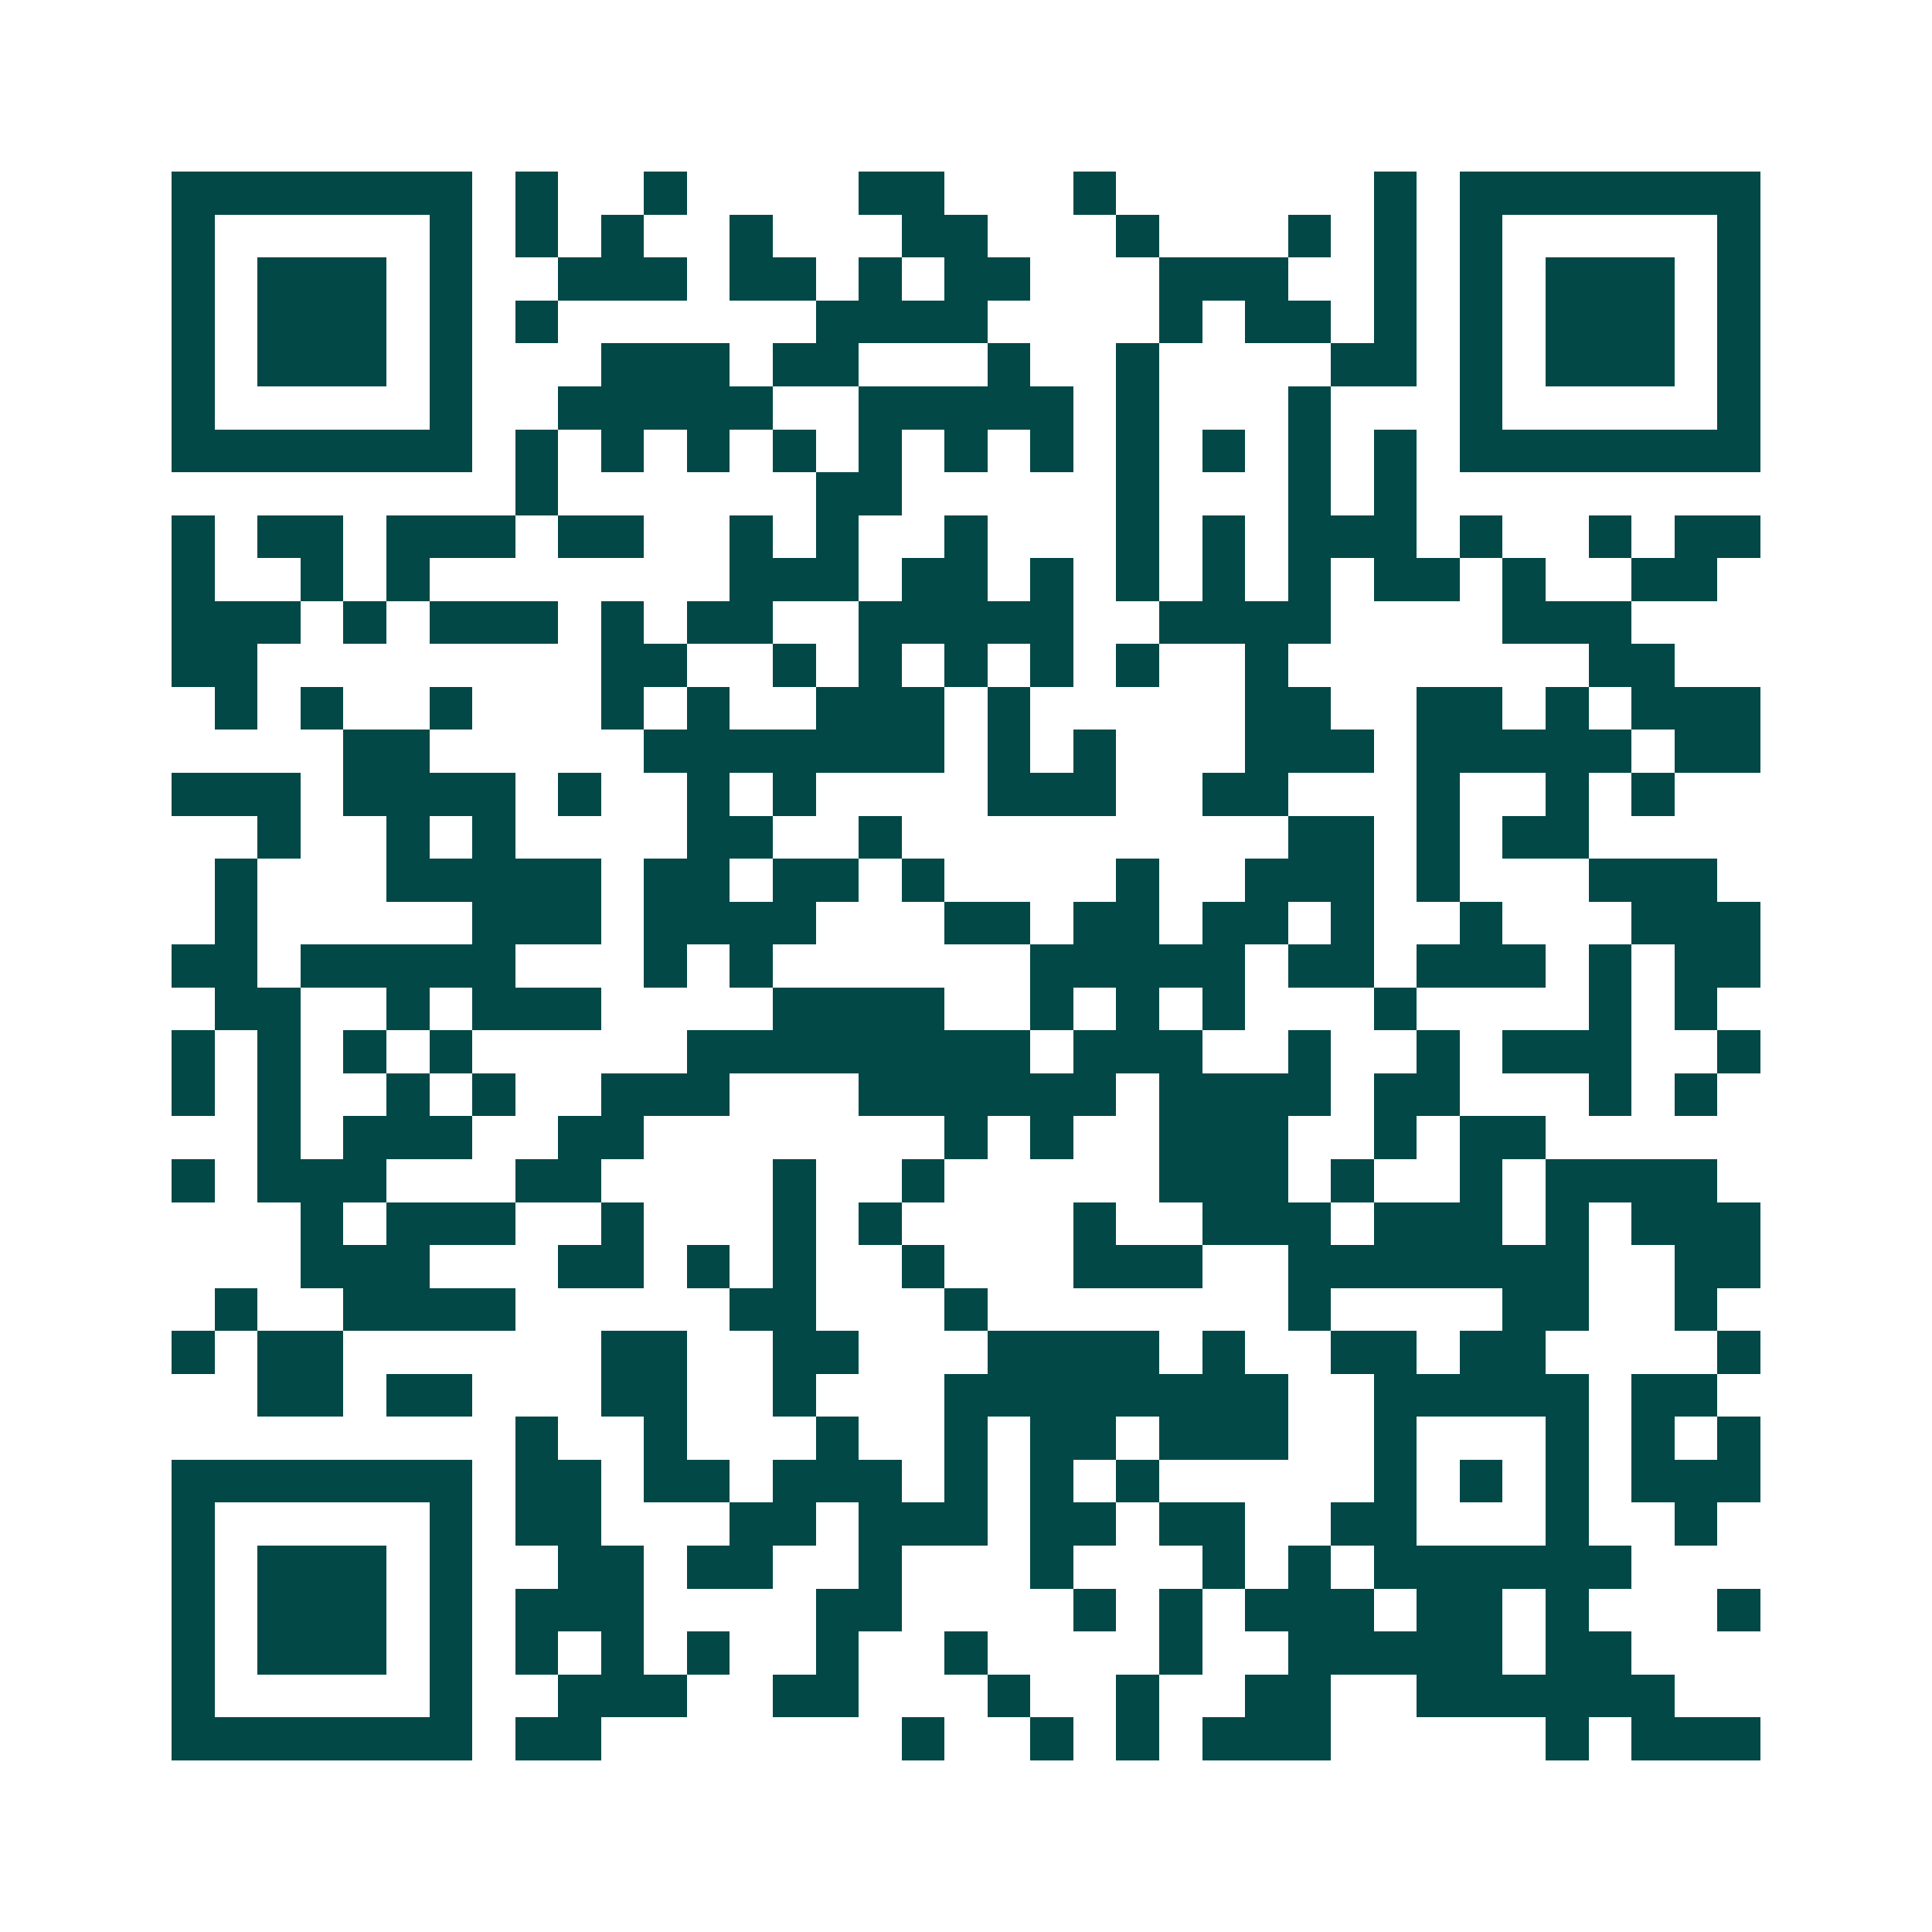 <svg xmlns="http://www.w3.org/2000/svg" width="200" height="200" viewBox="0 0 45 45" shape-rendering="crispEdges"><path fill="#ffffff" d="M0 0h45v45H0z"/><path stroke="#014847" d="M4 4.5h7m1 0h1m2 0h1m4 0h2m3 0h1m6 0h1m1 0h7M4 5.5h1m5 0h1m1 0h1m1 0h1m2 0h1m3 0h2m3 0h1m3 0h1m1 0h1m1 0h1m5 0h1M4 6.5h1m1 0h3m1 0h1m2 0h3m1 0h2m1 0h1m1 0h2m3 0h3m2 0h1m1 0h1m1 0h3m1 0h1M4 7.5h1m1 0h3m1 0h1m1 0h1m6 0h4m4 0h1m1 0h2m1 0h1m1 0h1m1 0h3m1 0h1M4 8.5h1m1 0h3m1 0h1m3 0h3m1 0h2m3 0h1m2 0h1m4 0h2m1 0h1m1 0h3m1 0h1M4 9.5h1m5 0h1m2 0h5m2 0h5m1 0h1m3 0h1m3 0h1m5 0h1M4 10.5h7m1 0h1m1 0h1m1 0h1m1 0h1m1 0h1m1 0h1m1 0h1m1 0h1m1 0h1m1 0h1m1 0h1m1 0h7M12 11.5h1m6 0h2m5 0h1m3 0h1m1 0h1M4 12.5h1m1 0h2m1 0h3m1 0h2m2 0h1m1 0h1m2 0h1m3 0h1m1 0h1m1 0h3m1 0h1m2 0h1m1 0h2M4 13.5h1m2 0h1m1 0h1m7 0h3m1 0h2m1 0h1m1 0h1m1 0h1m1 0h1m1 0h2m1 0h1m2 0h2M4 14.5h3m1 0h1m1 0h3m1 0h1m1 0h2m2 0h5m2 0h4m4 0h3M4 15.5h2m8 0h2m2 0h1m1 0h1m1 0h1m1 0h1m1 0h1m2 0h1m7 0h2M5 16.5h1m1 0h1m2 0h1m3 0h1m1 0h1m2 0h3m1 0h1m5 0h2m2 0h2m1 0h1m1 0h3M8 17.5h2m5 0h7m1 0h1m1 0h1m3 0h3m1 0h5m1 0h2M4 18.5h3m1 0h4m1 0h1m2 0h1m1 0h1m4 0h3m2 0h2m3 0h1m2 0h1m1 0h1M6 19.5h1m2 0h1m1 0h1m4 0h2m2 0h1m9 0h2m1 0h1m1 0h2M5 20.5h1m3 0h5m1 0h2m1 0h2m1 0h1m4 0h1m2 0h3m1 0h1m3 0h3M5 21.5h1m5 0h3m1 0h4m3 0h2m1 0h2m1 0h2m1 0h1m2 0h1m3 0h3M4 22.5h2m1 0h5m3 0h1m1 0h1m6 0h5m1 0h2m1 0h3m1 0h1m1 0h2M5 23.5h2m2 0h1m1 0h3m4 0h4m2 0h1m1 0h1m1 0h1m3 0h1m4 0h1m1 0h1M4 24.5h1m1 0h1m1 0h1m1 0h1m5 0h8m1 0h3m2 0h1m2 0h1m1 0h3m2 0h1M4 25.5h1m1 0h1m2 0h1m1 0h1m2 0h3m3 0h6m1 0h4m1 0h2m3 0h1m1 0h1M6 26.5h1m1 0h3m2 0h2m7 0h1m1 0h1m2 0h3m2 0h1m1 0h2M4 27.5h1m1 0h3m3 0h2m4 0h1m2 0h1m5 0h3m1 0h1m2 0h1m1 0h4M7 28.5h1m1 0h3m2 0h1m3 0h1m1 0h1m4 0h1m2 0h3m1 0h3m1 0h1m1 0h3M7 29.5h3m3 0h2m1 0h1m1 0h1m2 0h1m3 0h3m2 0h7m2 0h2M5 30.5h1m2 0h4m5 0h2m3 0h1m7 0h1m4 0h2m2 0h1M4 31.5h1m1 0h2m6 0h2m2 0h2m3 0h4m1 0h1m2 0h2m1 0h2m4 0h1M6 32.5h2m1 0h2m3 0h2m2 0h1m3 0h8m2 0h5m1 0h2M12 33.5h1m2 0h1m3 0h1m2 0h1m1 0h2m1 0h3m2 0h1m3 0h1m1 0h1m1 0h1M4 34.5h7m1 0h2m1 0h2m1 0h3m1 0h1m1 0h1m1 0h1m5 0h1m1 0h1m1 0h1m1 0h3M4 35.5h1m5 0h1m1 0h2m3 0h2m1 0h3m1 0h2m1 0h2m2 0h2m3 0h1m2 0h1M4 36.5h1m1 0h3m1 0h1m2 0h2m1 0h2m2 0h1m3 0h1m3 0h1m1 0h1m1 0h6M4 37.5h1m1 0h3m1 0h1m1 0h3m4 0h2m4 0h1m1 0h1m1 0h3m1 0h2m1 0h1m3 0h1M4 38.5h1m1 0h3m1 0h1m1 0h1m1 0h1m1 0h1m2 0h1m2 0h1m4 0h1m2 0h5m1 0h2M4 39.5h1m5 0h1m2 0h3m2 0h2m3 0h1m2 0h1m2 0h2m2 0h6M4 40.5h7m1 0h2m7 0h1m2 0h1m1 0h1m1 0h3m5 0h1m1 0h3"/></svg>
